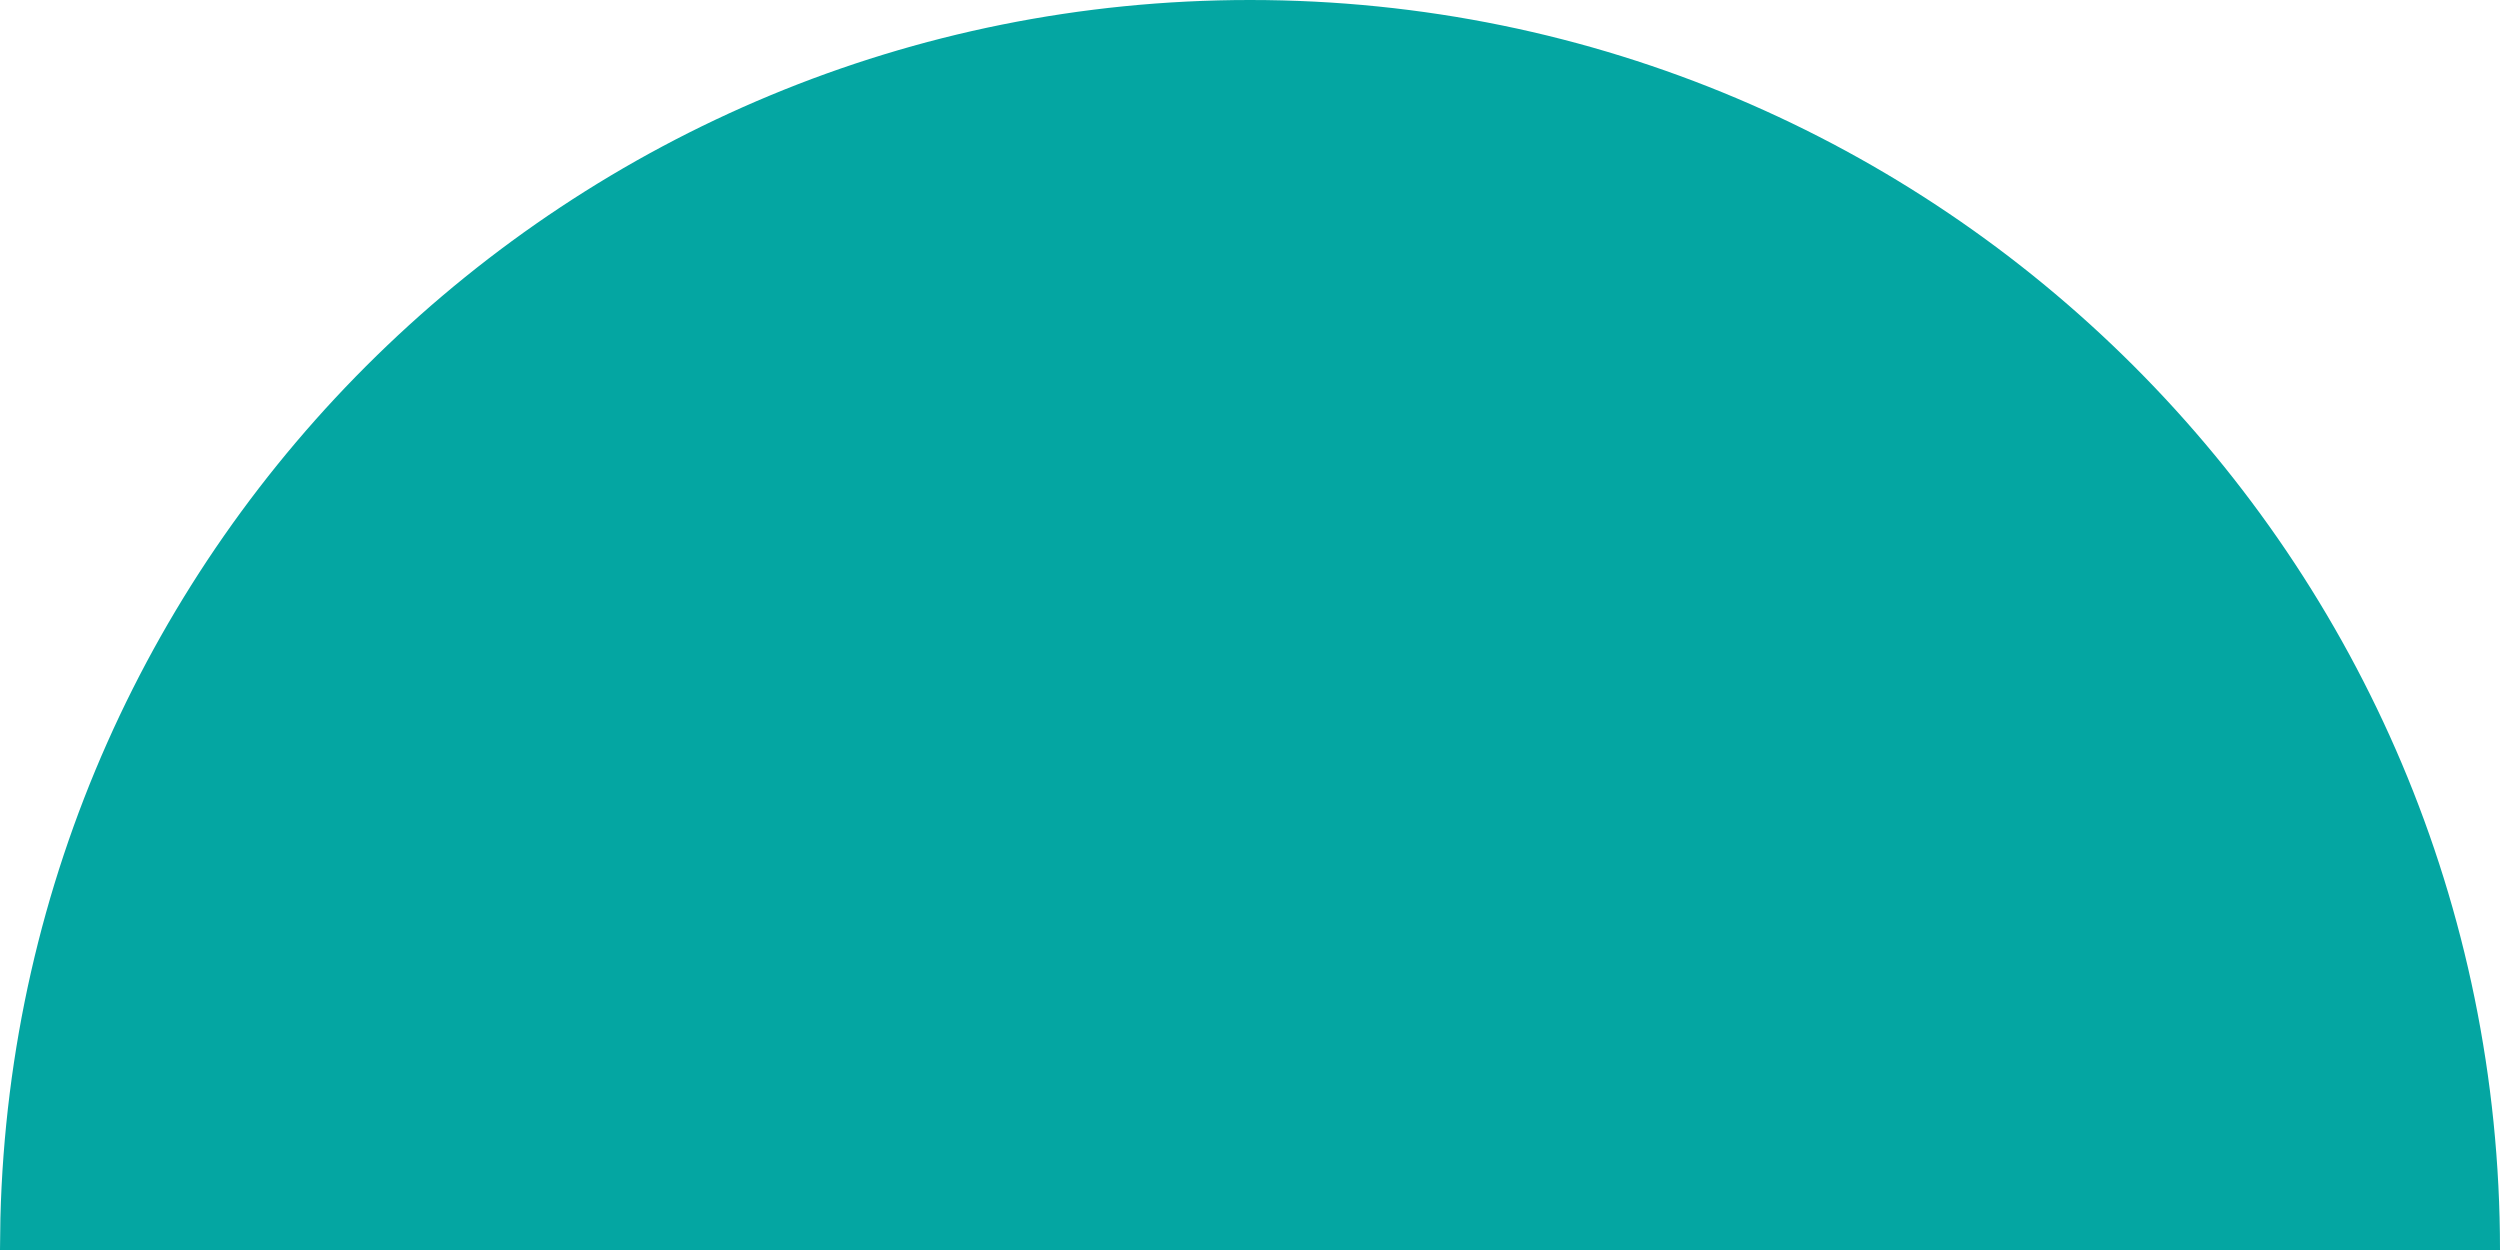 <svg xmlns="http://www.w3.org/2000/svg" width="768" height="384" viewBox="0 0 768 384" fill="none"><g clip-path="url(#clip0_41_6)"><path fill-rule="evenodd" clip-rule="evenodd" d="M0.122 374.241L0 384H768C768 171.923 596.077 0 384 0C175.185 0 5.299 166.673 0.122 374.241Z" fill="#04A6A2"></path></g><defs><clipPath id="clip0_41_6"><rect width="768" height="384" fill="white"></rect></clipPath></defs></svg>